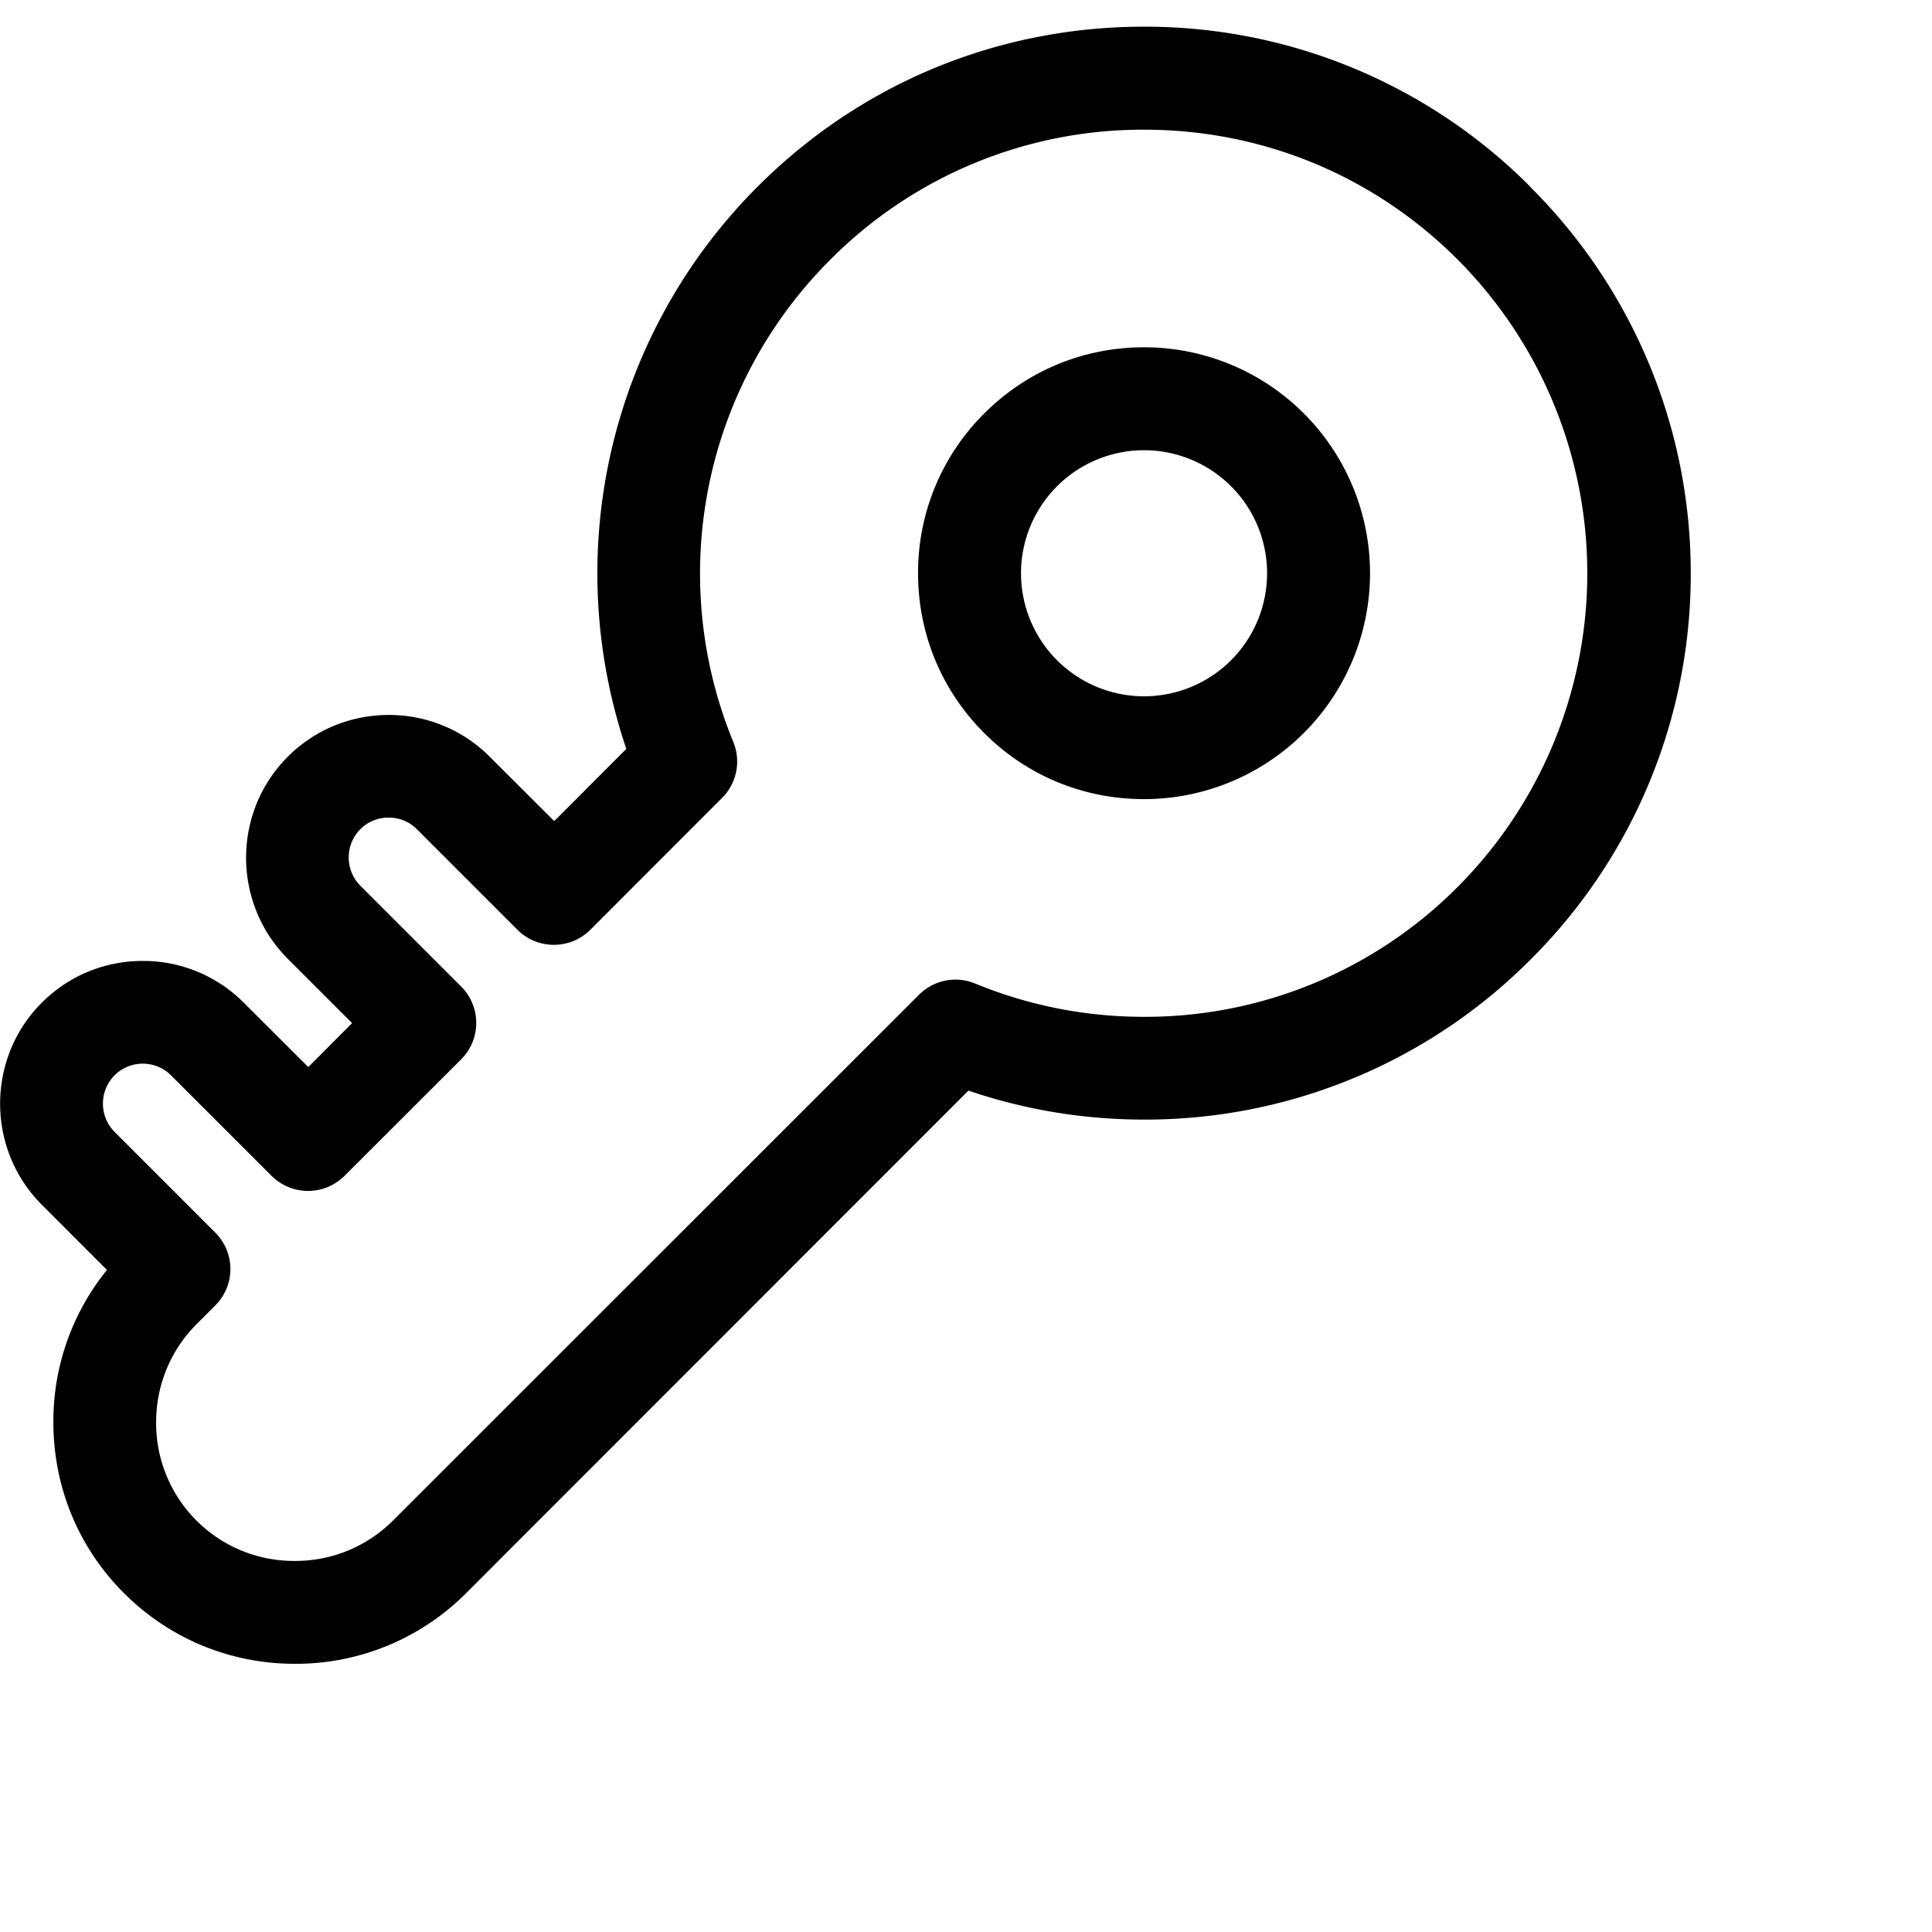 <svg width="100%" height="100%" viewBox="0 0 16 16" xmlns="http://www.w3.org/2000/svg"><path d="M9.475 2.876c-.5 0-.97.194-1.324.548a1.857 1.857 0 0 0-.548 1.324c0 .5.194.969.548 1.323.354.354.823.547 1.324.547a1.871 1.871 0 0 0 0-3.742zm.72 2.592a1.017 1.017 0 1 1-1.441-1.441 1.017 1.017 0 1 1 1.441 1.441zm2.479-3.921a4.499 4.499 0 0 0-3.2-1.326c-1.21 0-2.347.47-3.201 1.326a4.527 4.527 0 0 0-1.086 4.655L4.59 6.8l-.534-.533a1.175 1.175 0 0 0-.836-.346c-.317 0-.614.123-.837.346-.46.46-.46 1.212 0 1.673l.533.533-.363.364-.534-.533a1.175 1.175 0 0 0-.836-.346c-.318 0-.614.123-.837.346-.46.46-.46 1.212 0 1.673l.54.54a1.988 1.988 0 0 0-.444 1.26c0 .537.207 1.04.585 1.417.377.377.88.585 1.416.585a1.99 1.99 0 0 0 1.417-.585L8.02 9.032c.468.159.956.24 1.455.24a4.5 4.5 0 0 0 3.2-1.325 4.499 4.499 0 0 0 1.327-3.2 4.506 4.506 0 0 0-1.33-3.2zm-.602 5.798a3.65 3.65 0 0 1-2.597 1.076c-.484 0-.955-.093-1.4-.276a.426.426 0 0 0-.464.093l-4.356 4.354a1.141 1.141 0 0 1-.813.335 1.141 1.141 0 0 1-1.149-1.148c0-.309.12-.597.335-.813l.155-.155a.426.426 0 0 0 0-.603l-.834-.834a.333.333 0 0 1 0-.469.329.329 0 0 1 .234-.096c.088 0 .172.035.233.096l.834.834a.428.428 0 0 0 .602 0l.967-.966a.426.426 0 0 0 0-.603l-.834-.834a.333.333 0 0 1 0-.47.329.329 0 0 1 .233-.095c.09 0 .173.034.234.096l.834.834a.428.428 0 0 0 .602 0L5.98 6.608a.426.426 0 0 0 .093-.463 3.67 3.67 0 0 1 .804-3.995 3.647 3.647 0 0 1 2.598-1.076c.981 0 1.903.381 2.597 1.076a3.68 3.68 0 0 1 0 5.195z" fill-rule="evenodd"/></svg>
